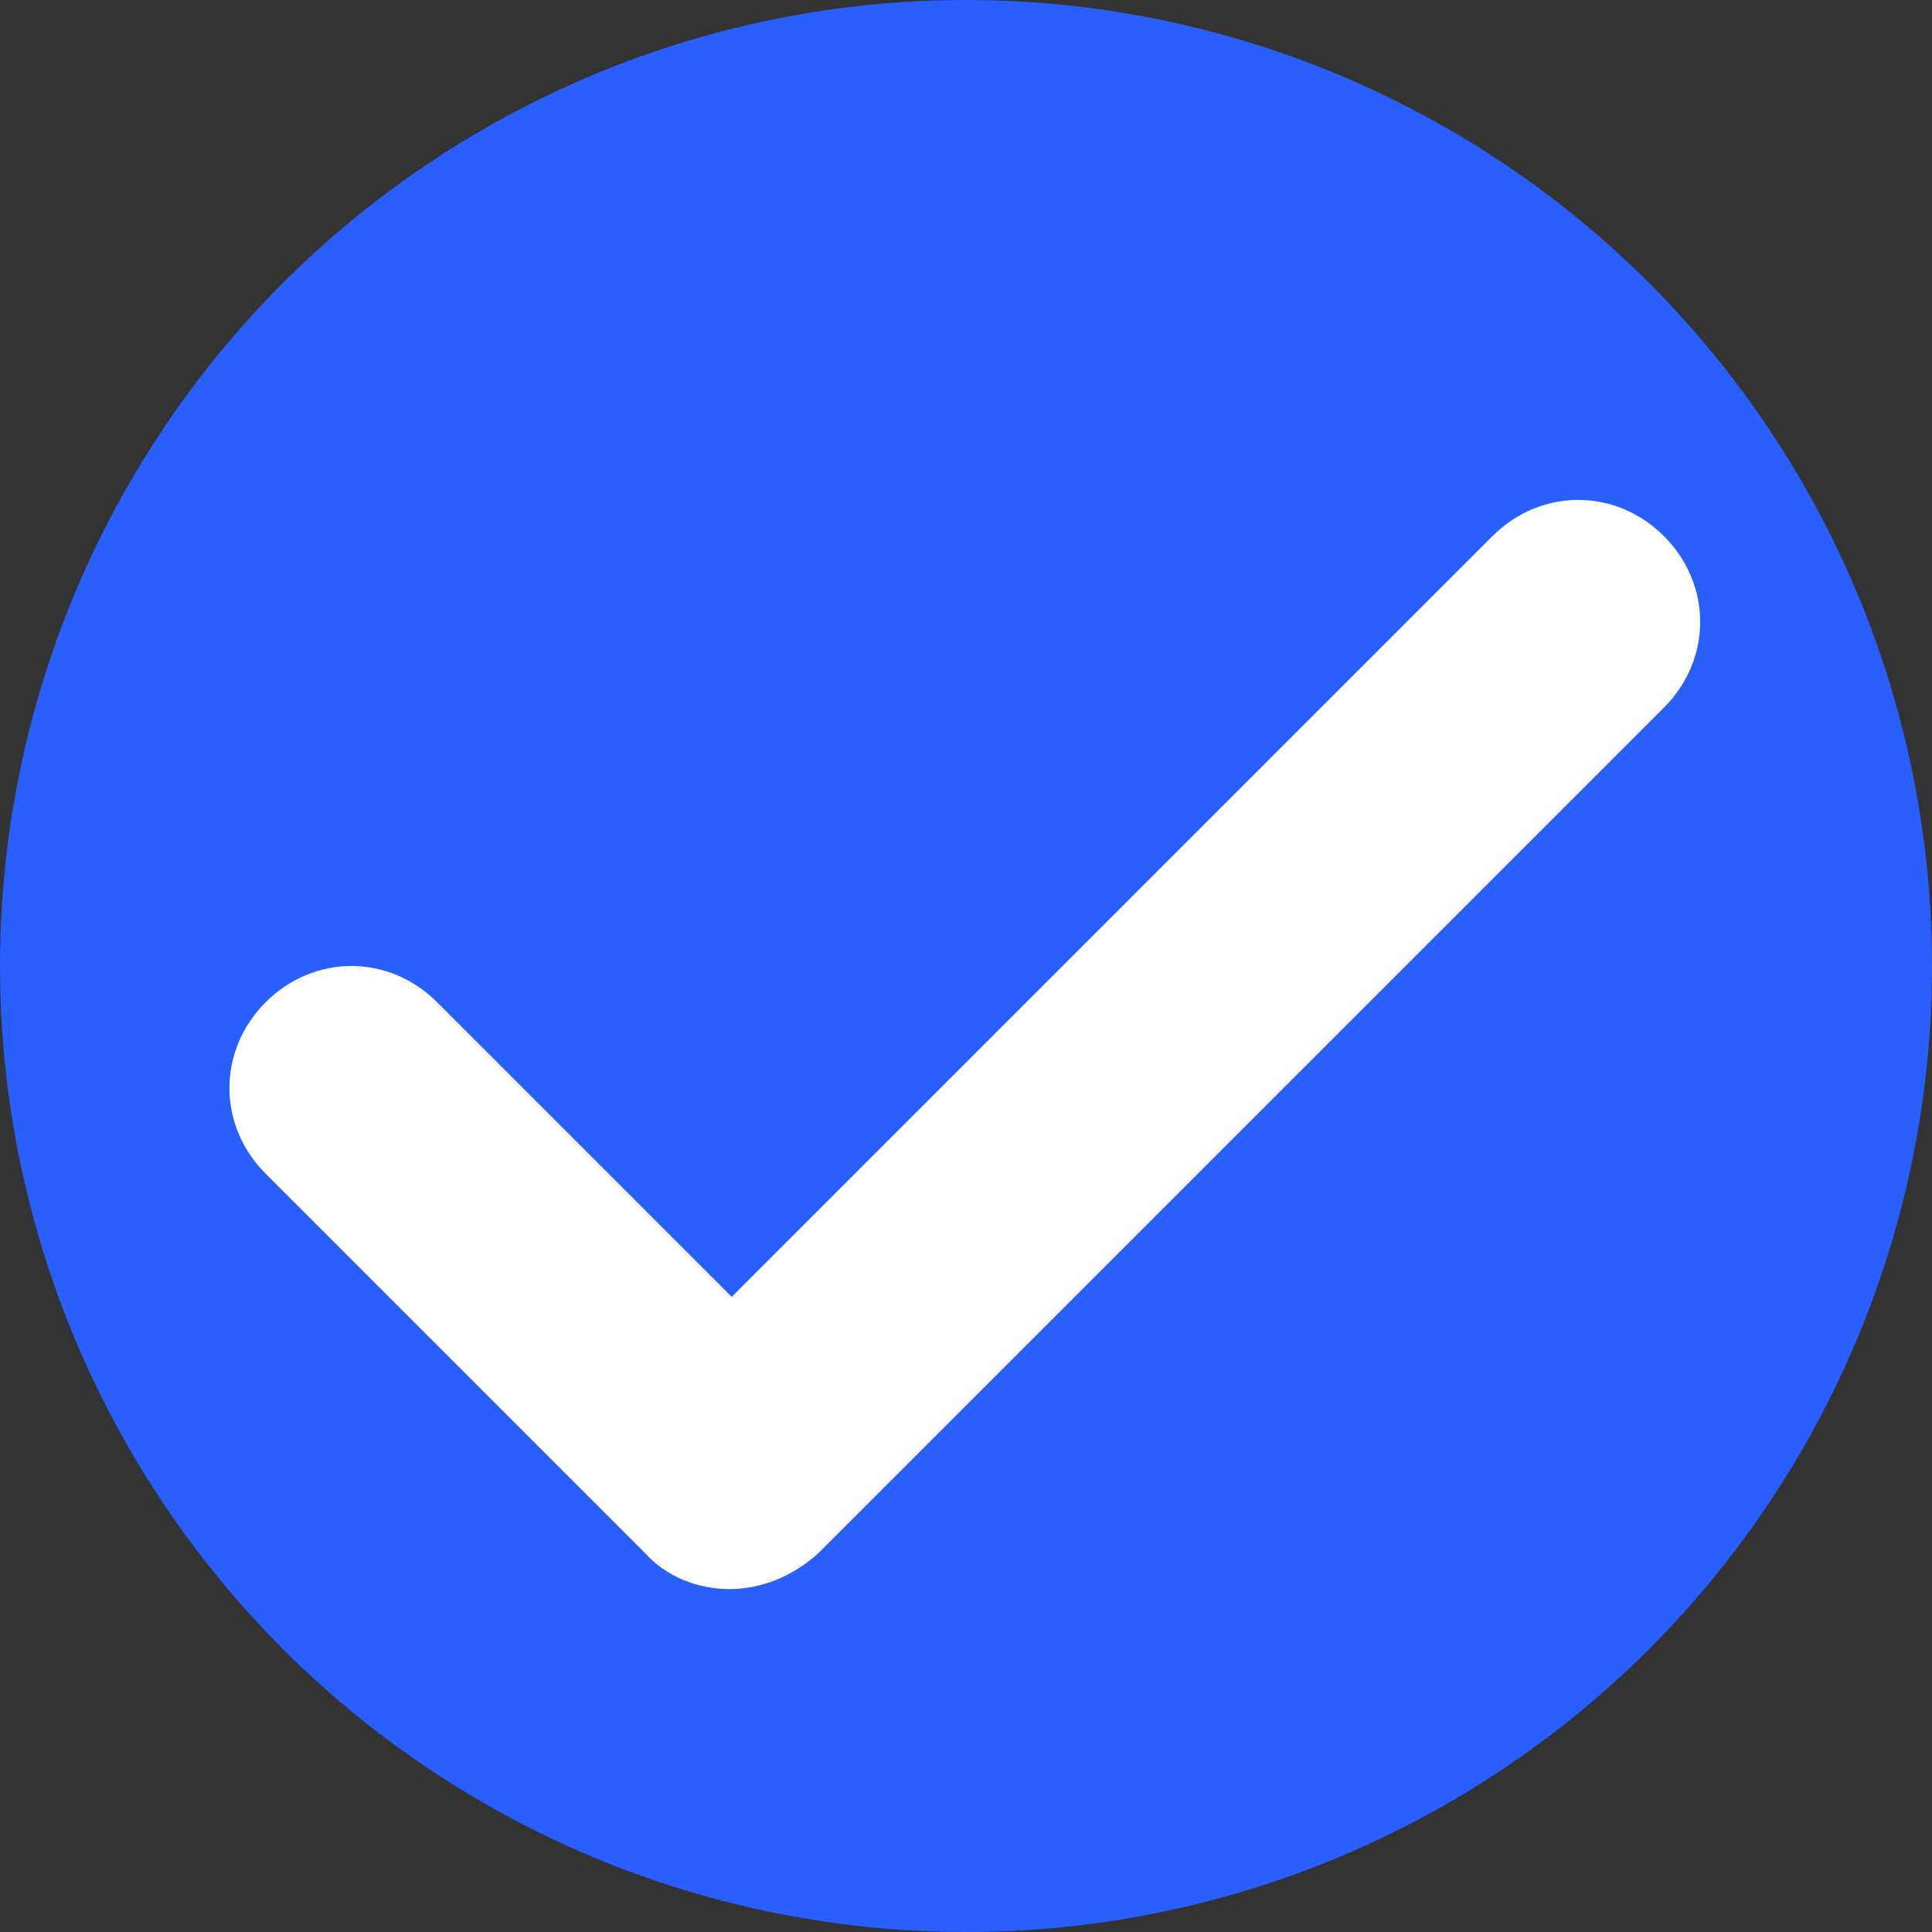<?xml version="1.0" encoding="utf-8"?>
<!-- Generator: Adobe Illustrator 26.3.1, SVG Export Plug-In . SVG Version: 6.00 Build 0)  -->
<svg version="1.1" id="Capa_1" xmlns="http://www.w3.org/2000/svg" xmlns:xlink="http://www.w3.org/1999/xlink" x="0px" y="0px"
	 viewBox="0 0 80 80" style="enable-background:new 0 0 80 80;" xml:space="preserve">
<rect x="0" y="0" width="80" height="80" fill="#333333" stroke="none"/>
<style type="text/css">
	.st0{fill-rule:evenodd;clip-rule:evenodd;fill:#295EFF;}
	.st1{fill:#FFFFFF;}
</style>
<g>
	<circle id="Oval" class="st0" cx="40" cy="40" r="40"/>
	<path class="st1" d="M30.2,65.8c-1.3,0-2.6-0.5-3.5-1.5L11,48.6c-2-2-2-5.1,0-7.1c2-2,5.1-2,7.1,0l12.2,12.2l31.5-31.5
		c2-2,5.1-2,7.1,0c2,2,2,5.1,0,7.1l-35,35C32.8,65.3,31.5,65.8,30.2,65.8z"/>
</g>
</svg>
